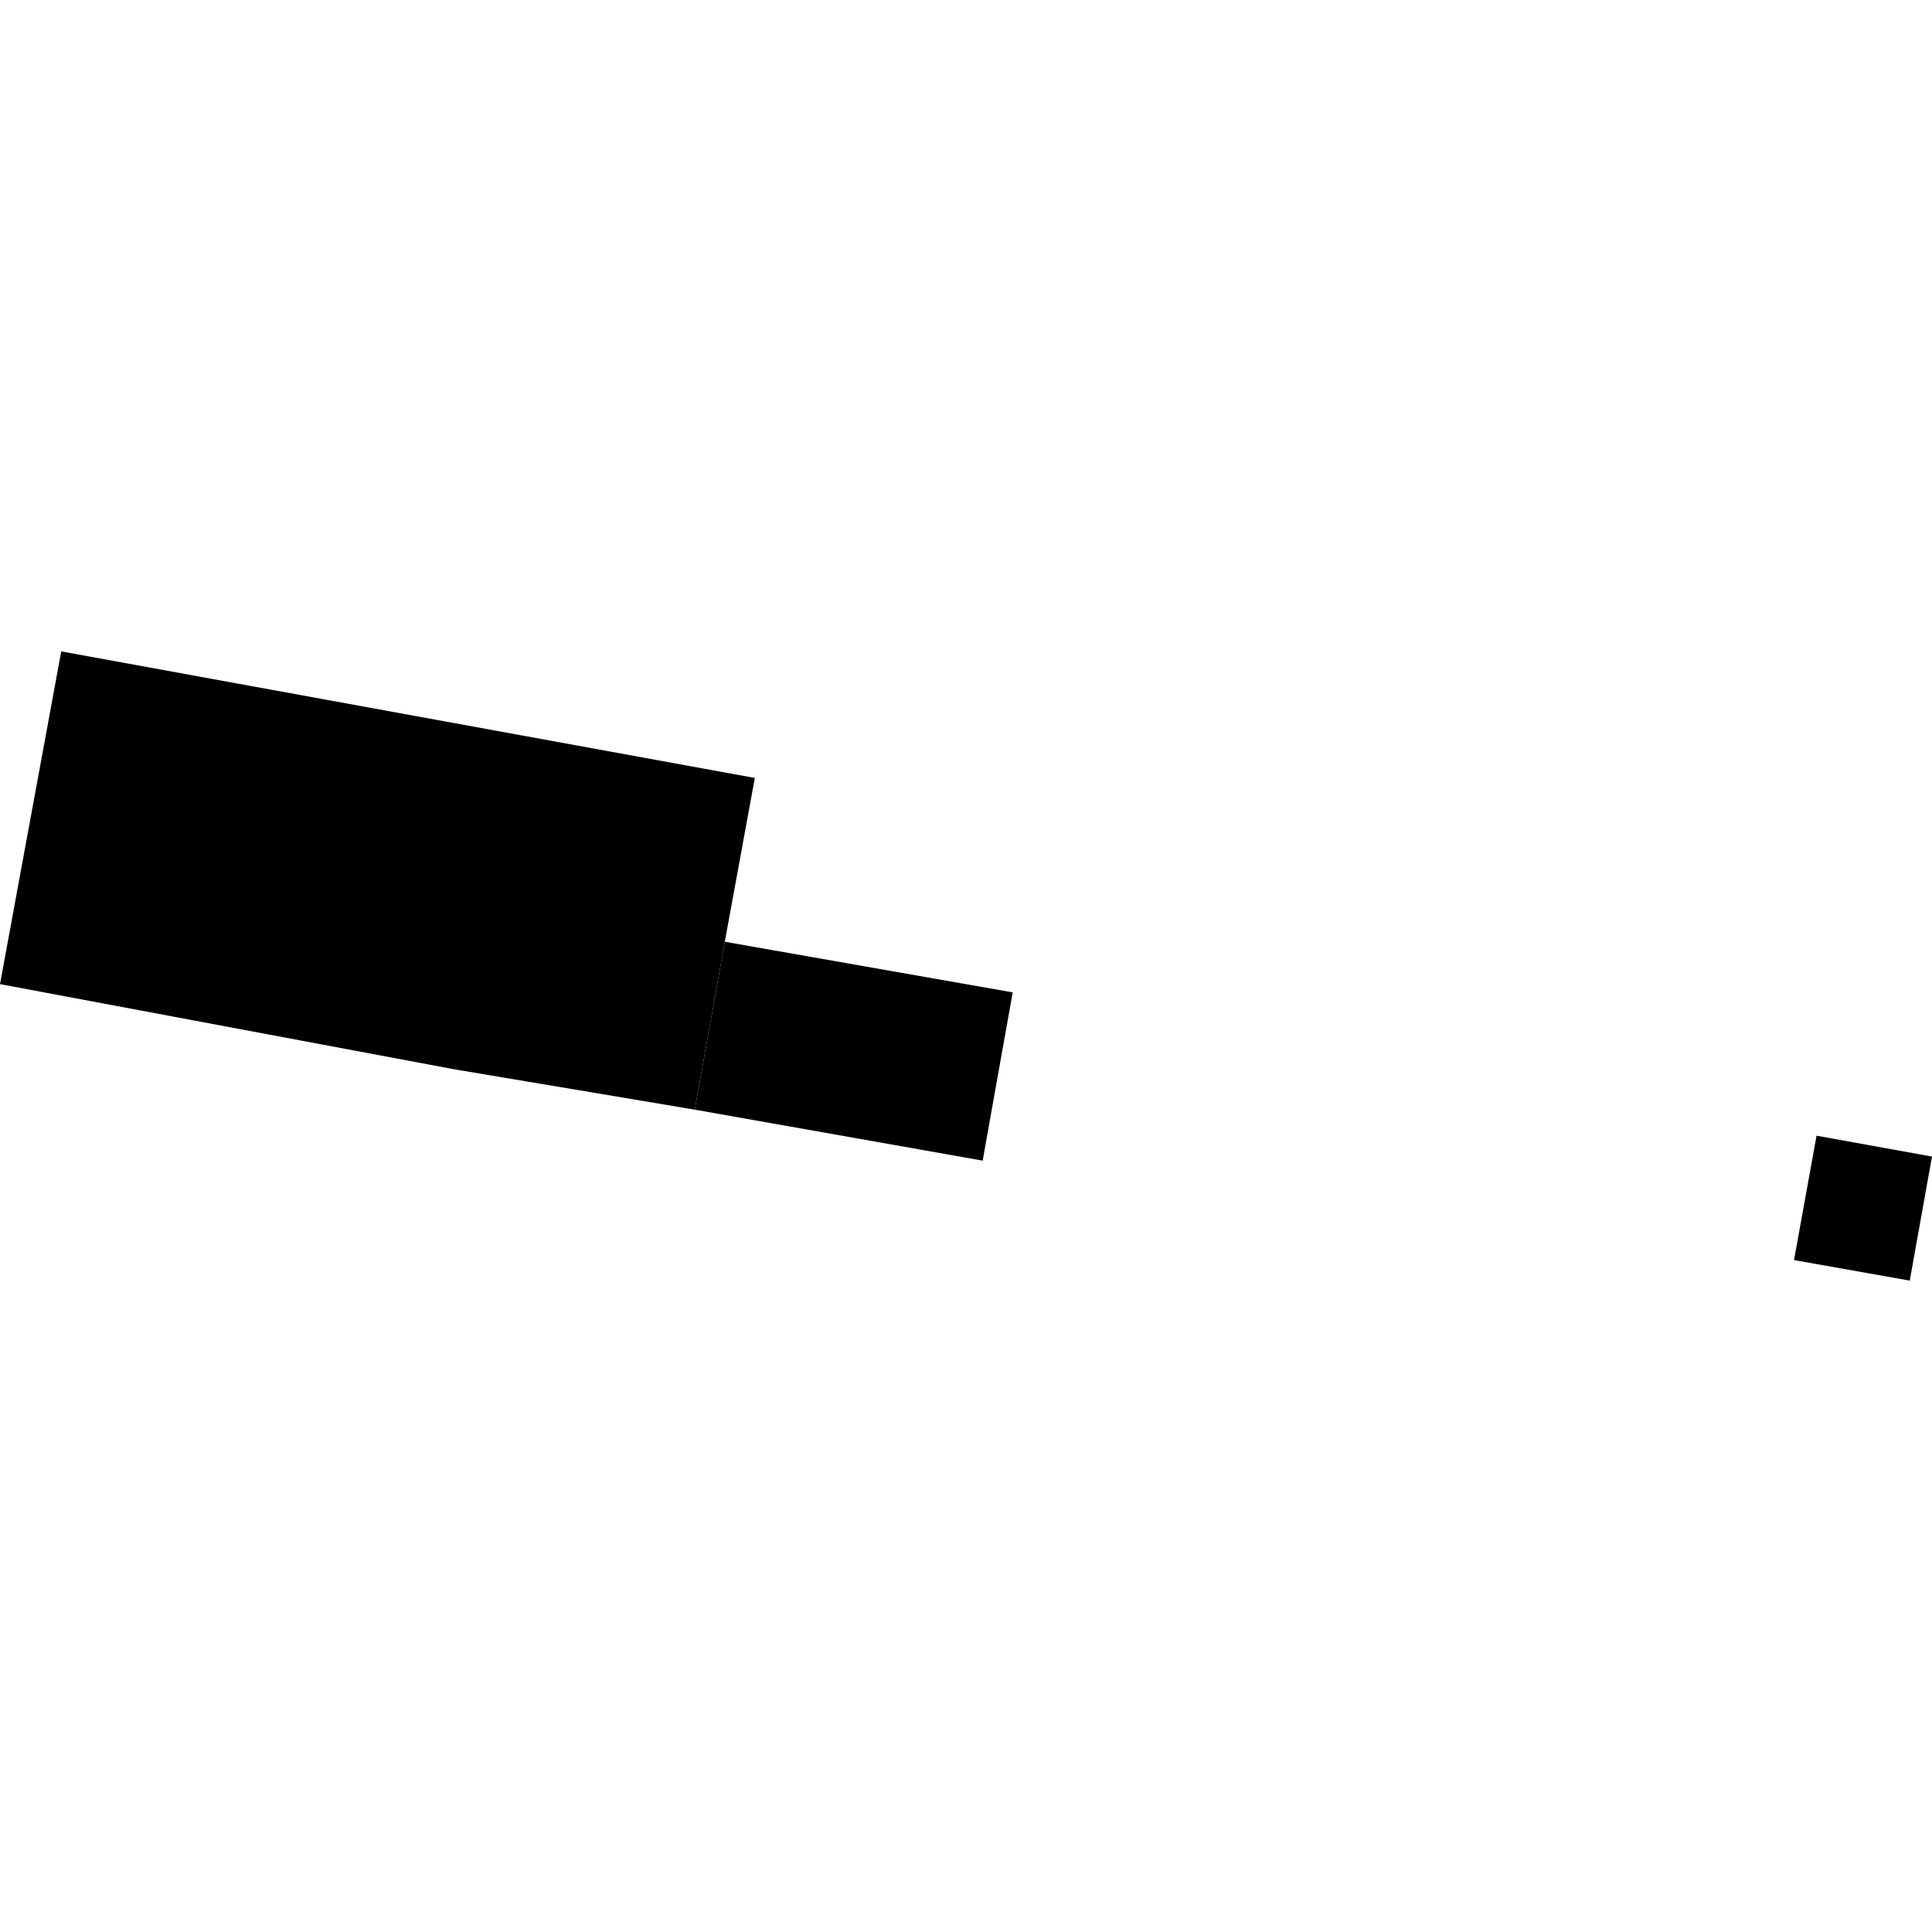 <?xml version="1.0" encoding="utf-8" standalone="no"?>
<!DOCTYPE svg PUBLIC "-//W3C//DTD SVG 1.1//EN"
  "http://www.w3.org/Graphics/SVG/1.1/DTD/svg11.dtd">
<!-- Created with matplotlib (https://matplotlib.org/) -->
<svg height="288pt" version="1.1" viewBox="0 0 288 288" width="288pt" xmlns="http://www.w3.org/2000/svg" xmlns:xlink="http://www.w3.org/1999/xlink">
 <defs>
  <style type="text/css">
*{stroke-linecap:butt;stroke-linejoin:round;}
  </style>
 </defs>
 <g id="figure_1">
  <g id="patch_1">
   <path d="M 0 288 
L 288 288 
L 288 0 
L 0 0 
z
" style="fill:none;opacity:0;"/>
  </g>
  <g id="axes_1">
   <g id="PatchCollection_1">
    <path clip-path="url(#p4fb478385e)" d="M 112.522 115.968 
L 108.044 140.385 
L 103.566 165.415 
L 67.721 159.399 
L 0 146.702 
L 9.128 97.102 
L 112.522 115.968 
"/>
    <path clip-path="url(#p4fb478385e)" d="M 103.566 165.415 
L 146.484 173.013 
L 150.962 147.932 
L 108.044 140.385 
L 103.566 165.415 
"/>
    <path clip-path="url(#p4fb478385e)" d="M 270.789 169.296 
L 267.431 187.839 
L 284.685 190.898 
L 288 172.407 
L 270.789 169.296 
"/>
   </g>
  </g>
 </g>
 <defs>
  <clipPath id="p4fb478385e">
   <rect height="93.797" width="288" x="0" y="97.102"/>
  </clipPath>
 </defs>
</svg>
